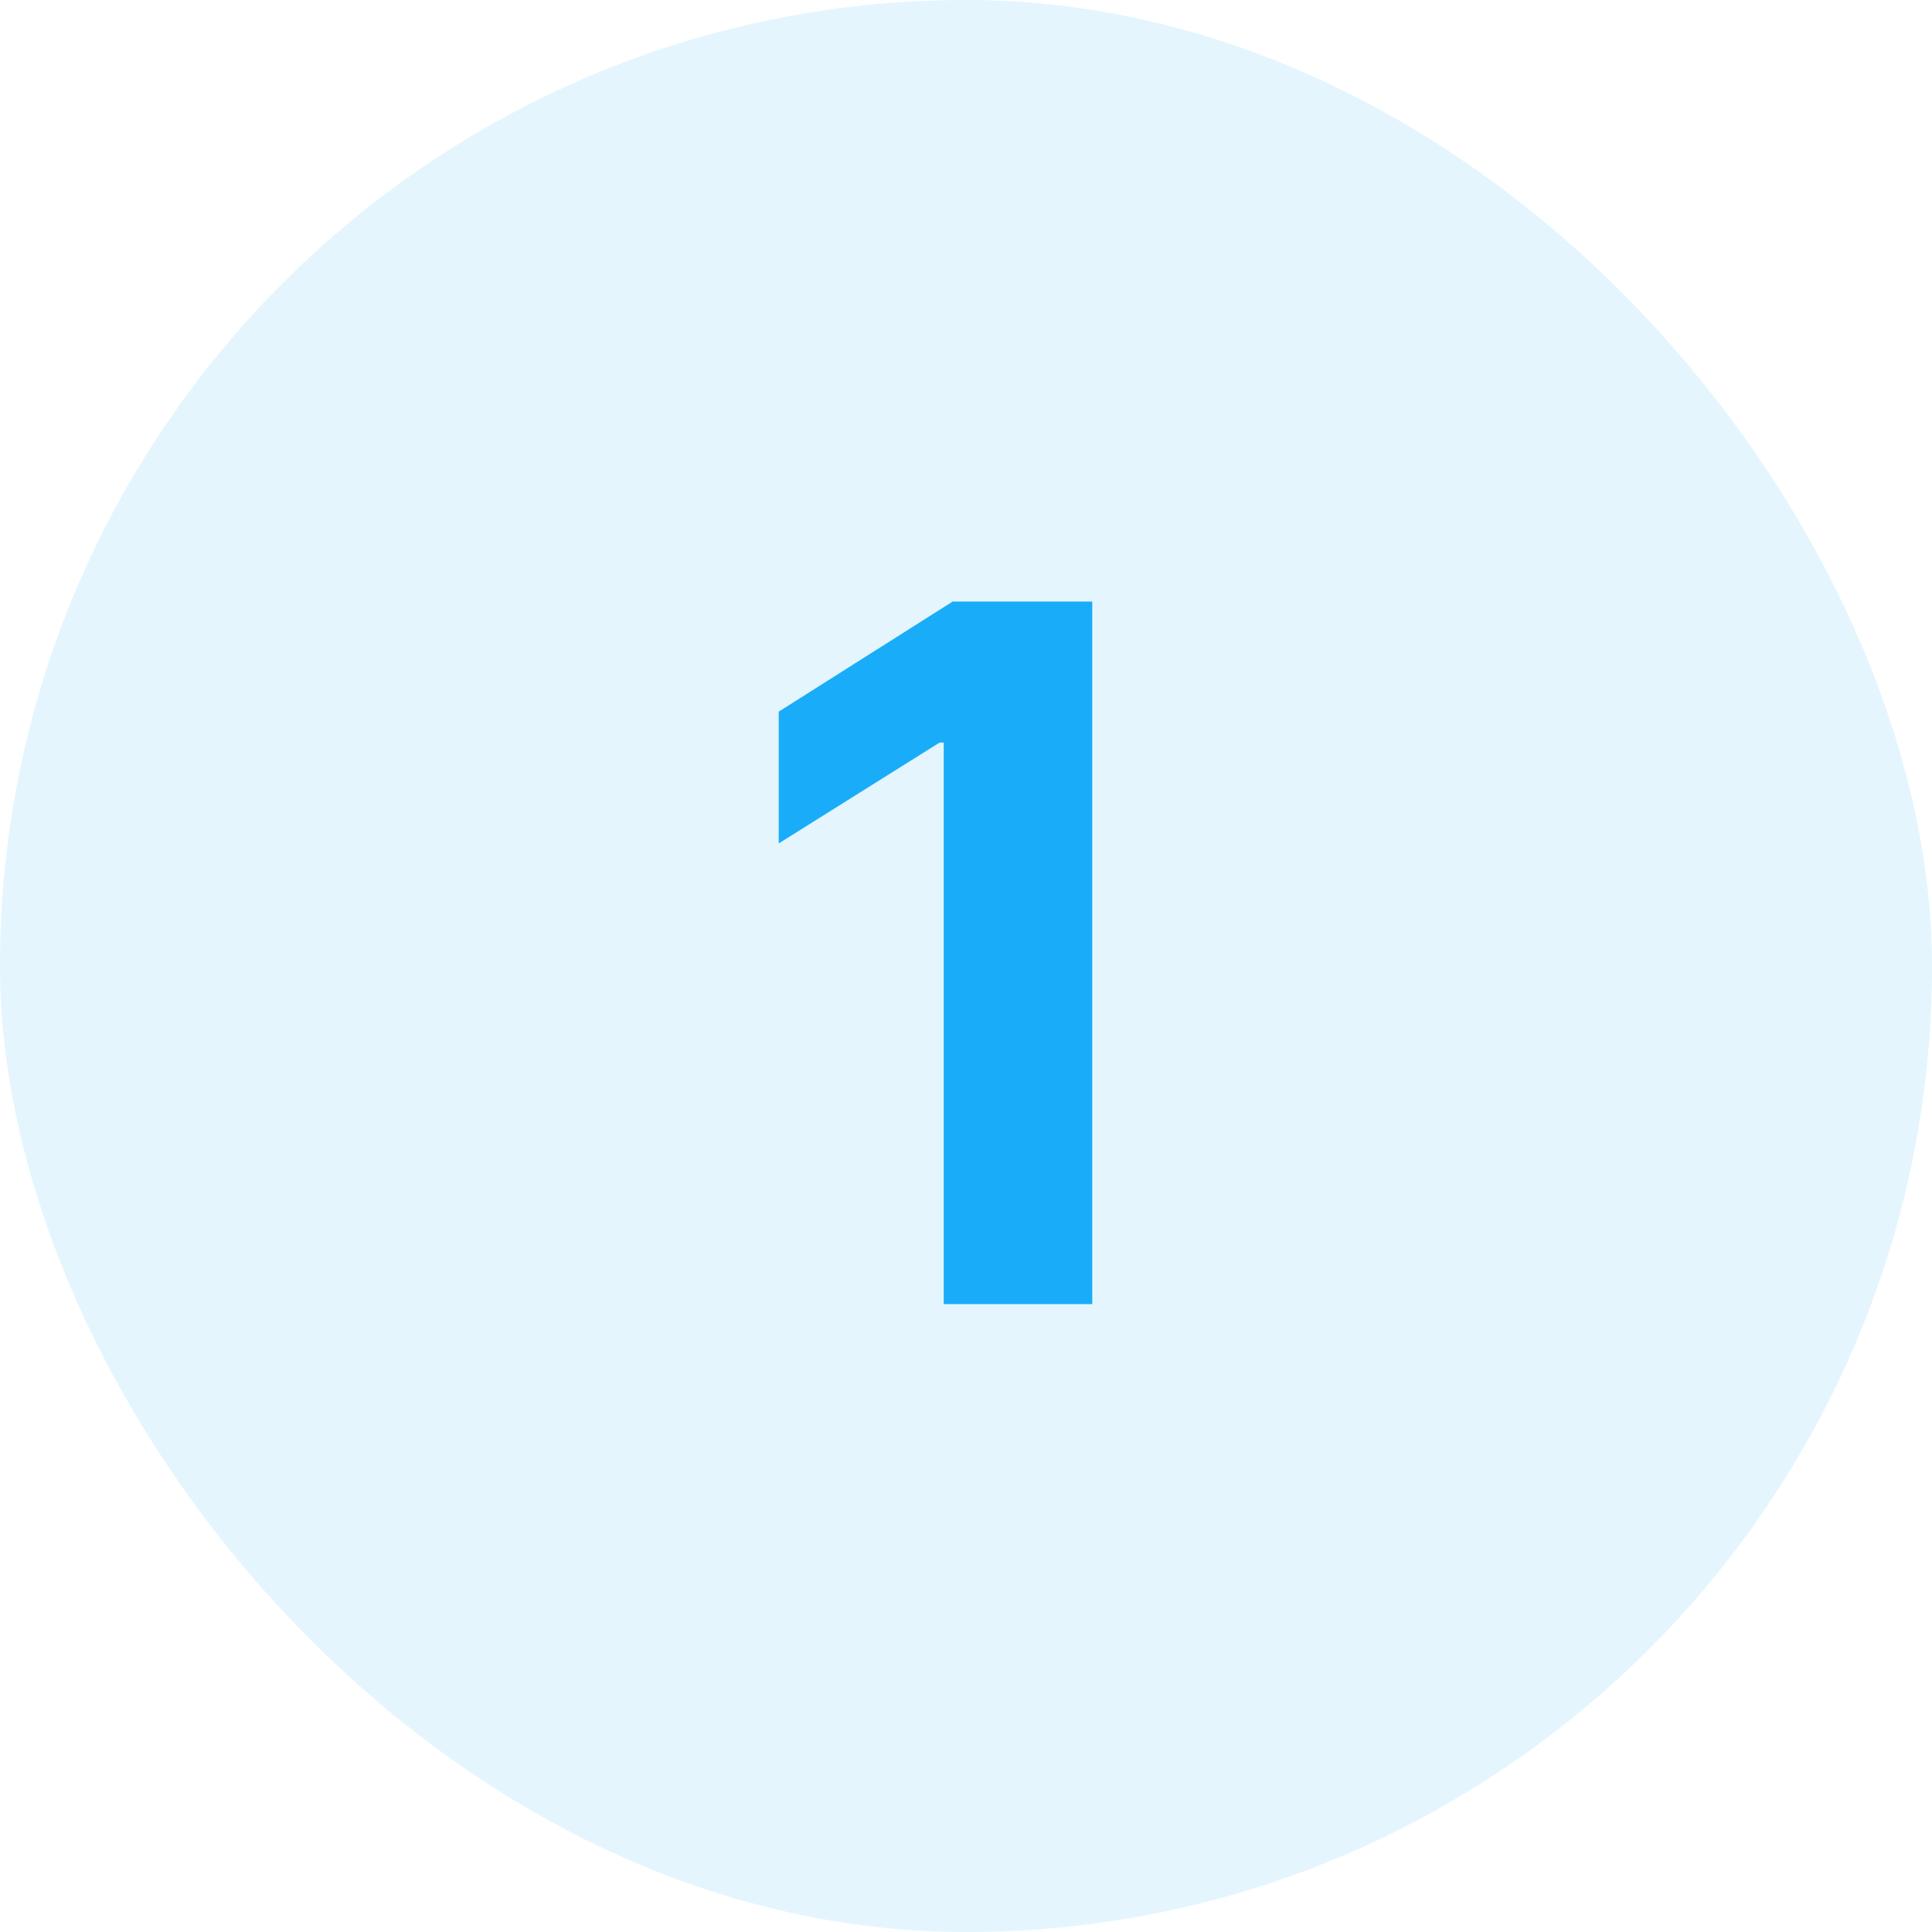 <?xml version="1.0" encoding="utf-8"?>
<svg xmlns="http://www.w3.org/2000/svg" width="40" height="40" viewBox="0 0 40 40" fill="none">
<rect opacity="0.12" width="40" height="40" rx="20" fill="#19ADF9"/>
<path d="M22.614 12.454V27H19.539V15.374H19.454L16.123 17.462V14.734L19.724 12.454H22.614Z" fill="#19ADF9"/>
</svg>